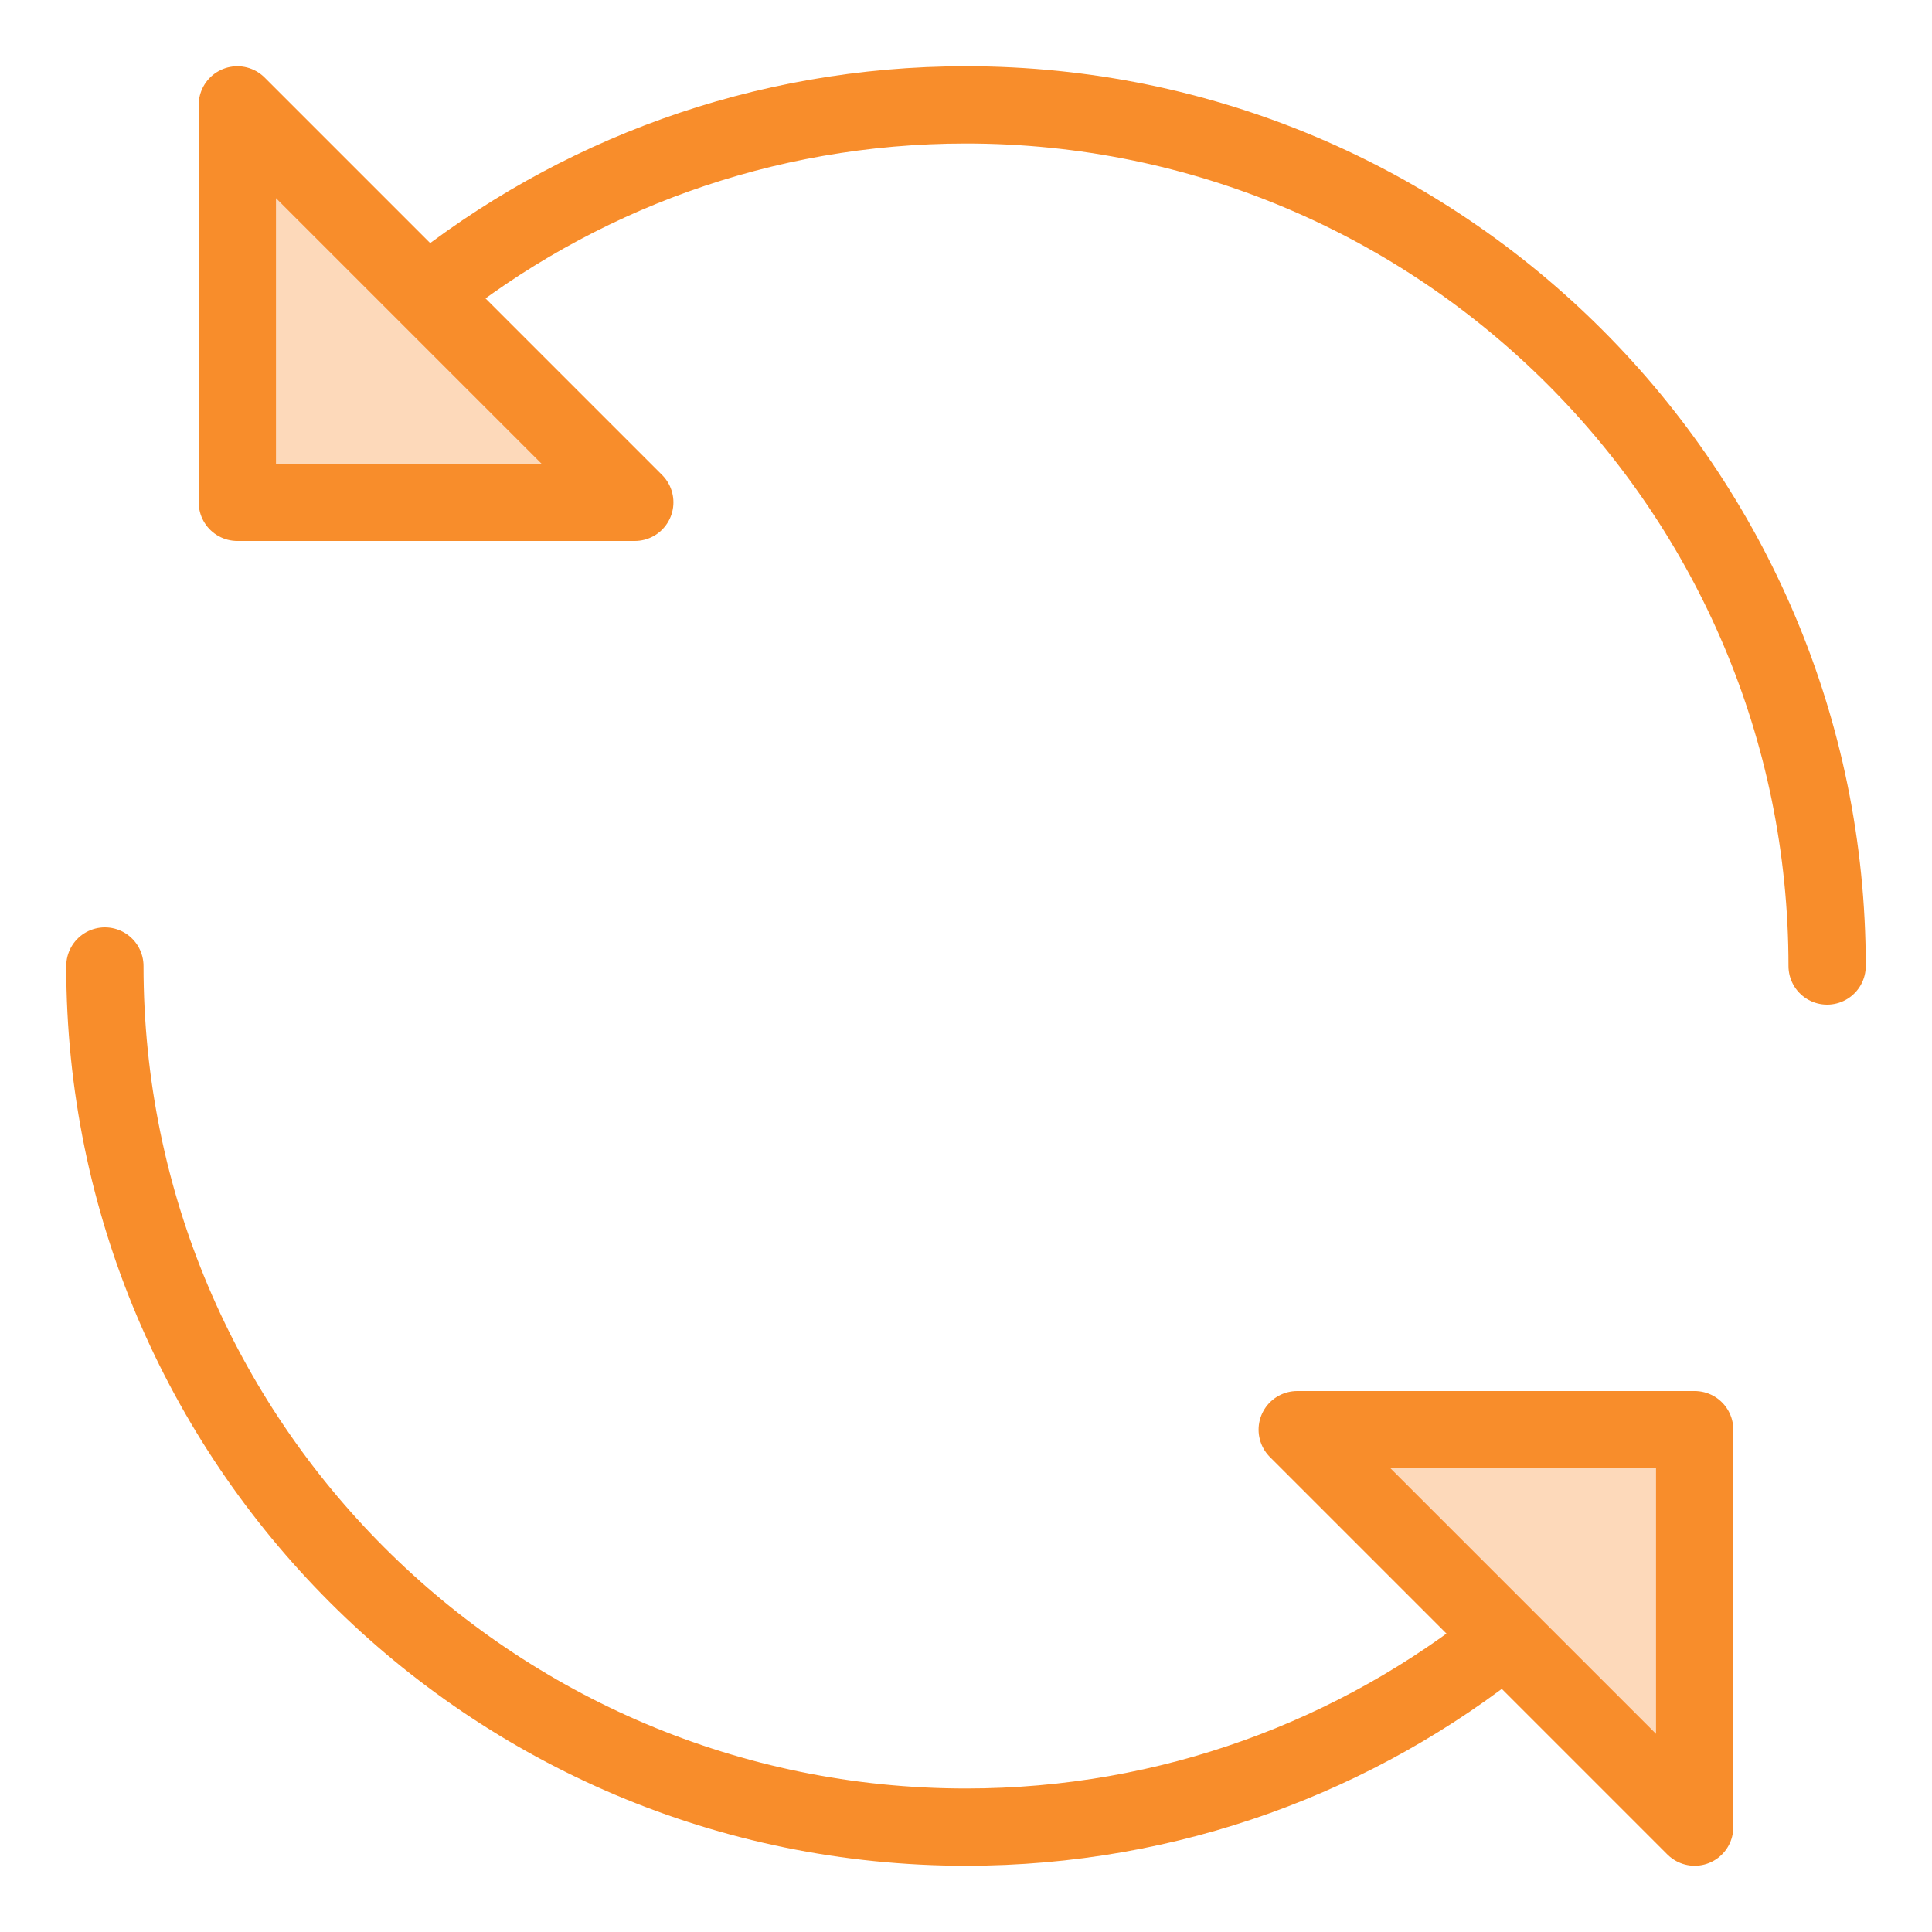 <svg width="32" height="32" viewBox="0 0 32 32" fill="none" xmlns="http://www.w3.org/2000/svg">
<path d="M30.263 16C30.263 8.123 23.877 1.737 16 1.737C12.62 1.737 9.515 2.913 7.071 4.877" stroke="#F88D2B" stroke-width="1.28" stroke-linecap="round" stroke-linejoin="round"/>
<path d="M1.737 16C1.737 23.877 8.123 30.263 16 30.263C19.38 30.263 22.485 29.087 24.929 27.123" stroke="#F88D2B" stroke-width="1.28" stroke-linecap="round" stroke-linejoin="round"/>
<path d="M3.931 8.32V1.737L10.514 8.32H3.931Z" fill="#FDD9BA"/>
<path d="M28.069 23.68V30.263L21.486 23.68H28.069Z" fill="#FDD9BA"/>
<path d="M3.931 8.32V1.737L10.514 8.32H3.931Z" stroke="#F88D2B" stroke-width="1.28" stroke-linecap="round" stroke-linejoin="round"/>
<path d="M28.069 23.68V30.263L21.486 23.68H28.069Z" stroke="#F88D2B" stroke-width="1.28" stroke-linecap="round" stroke-linejoin="round"/>
</svg>
